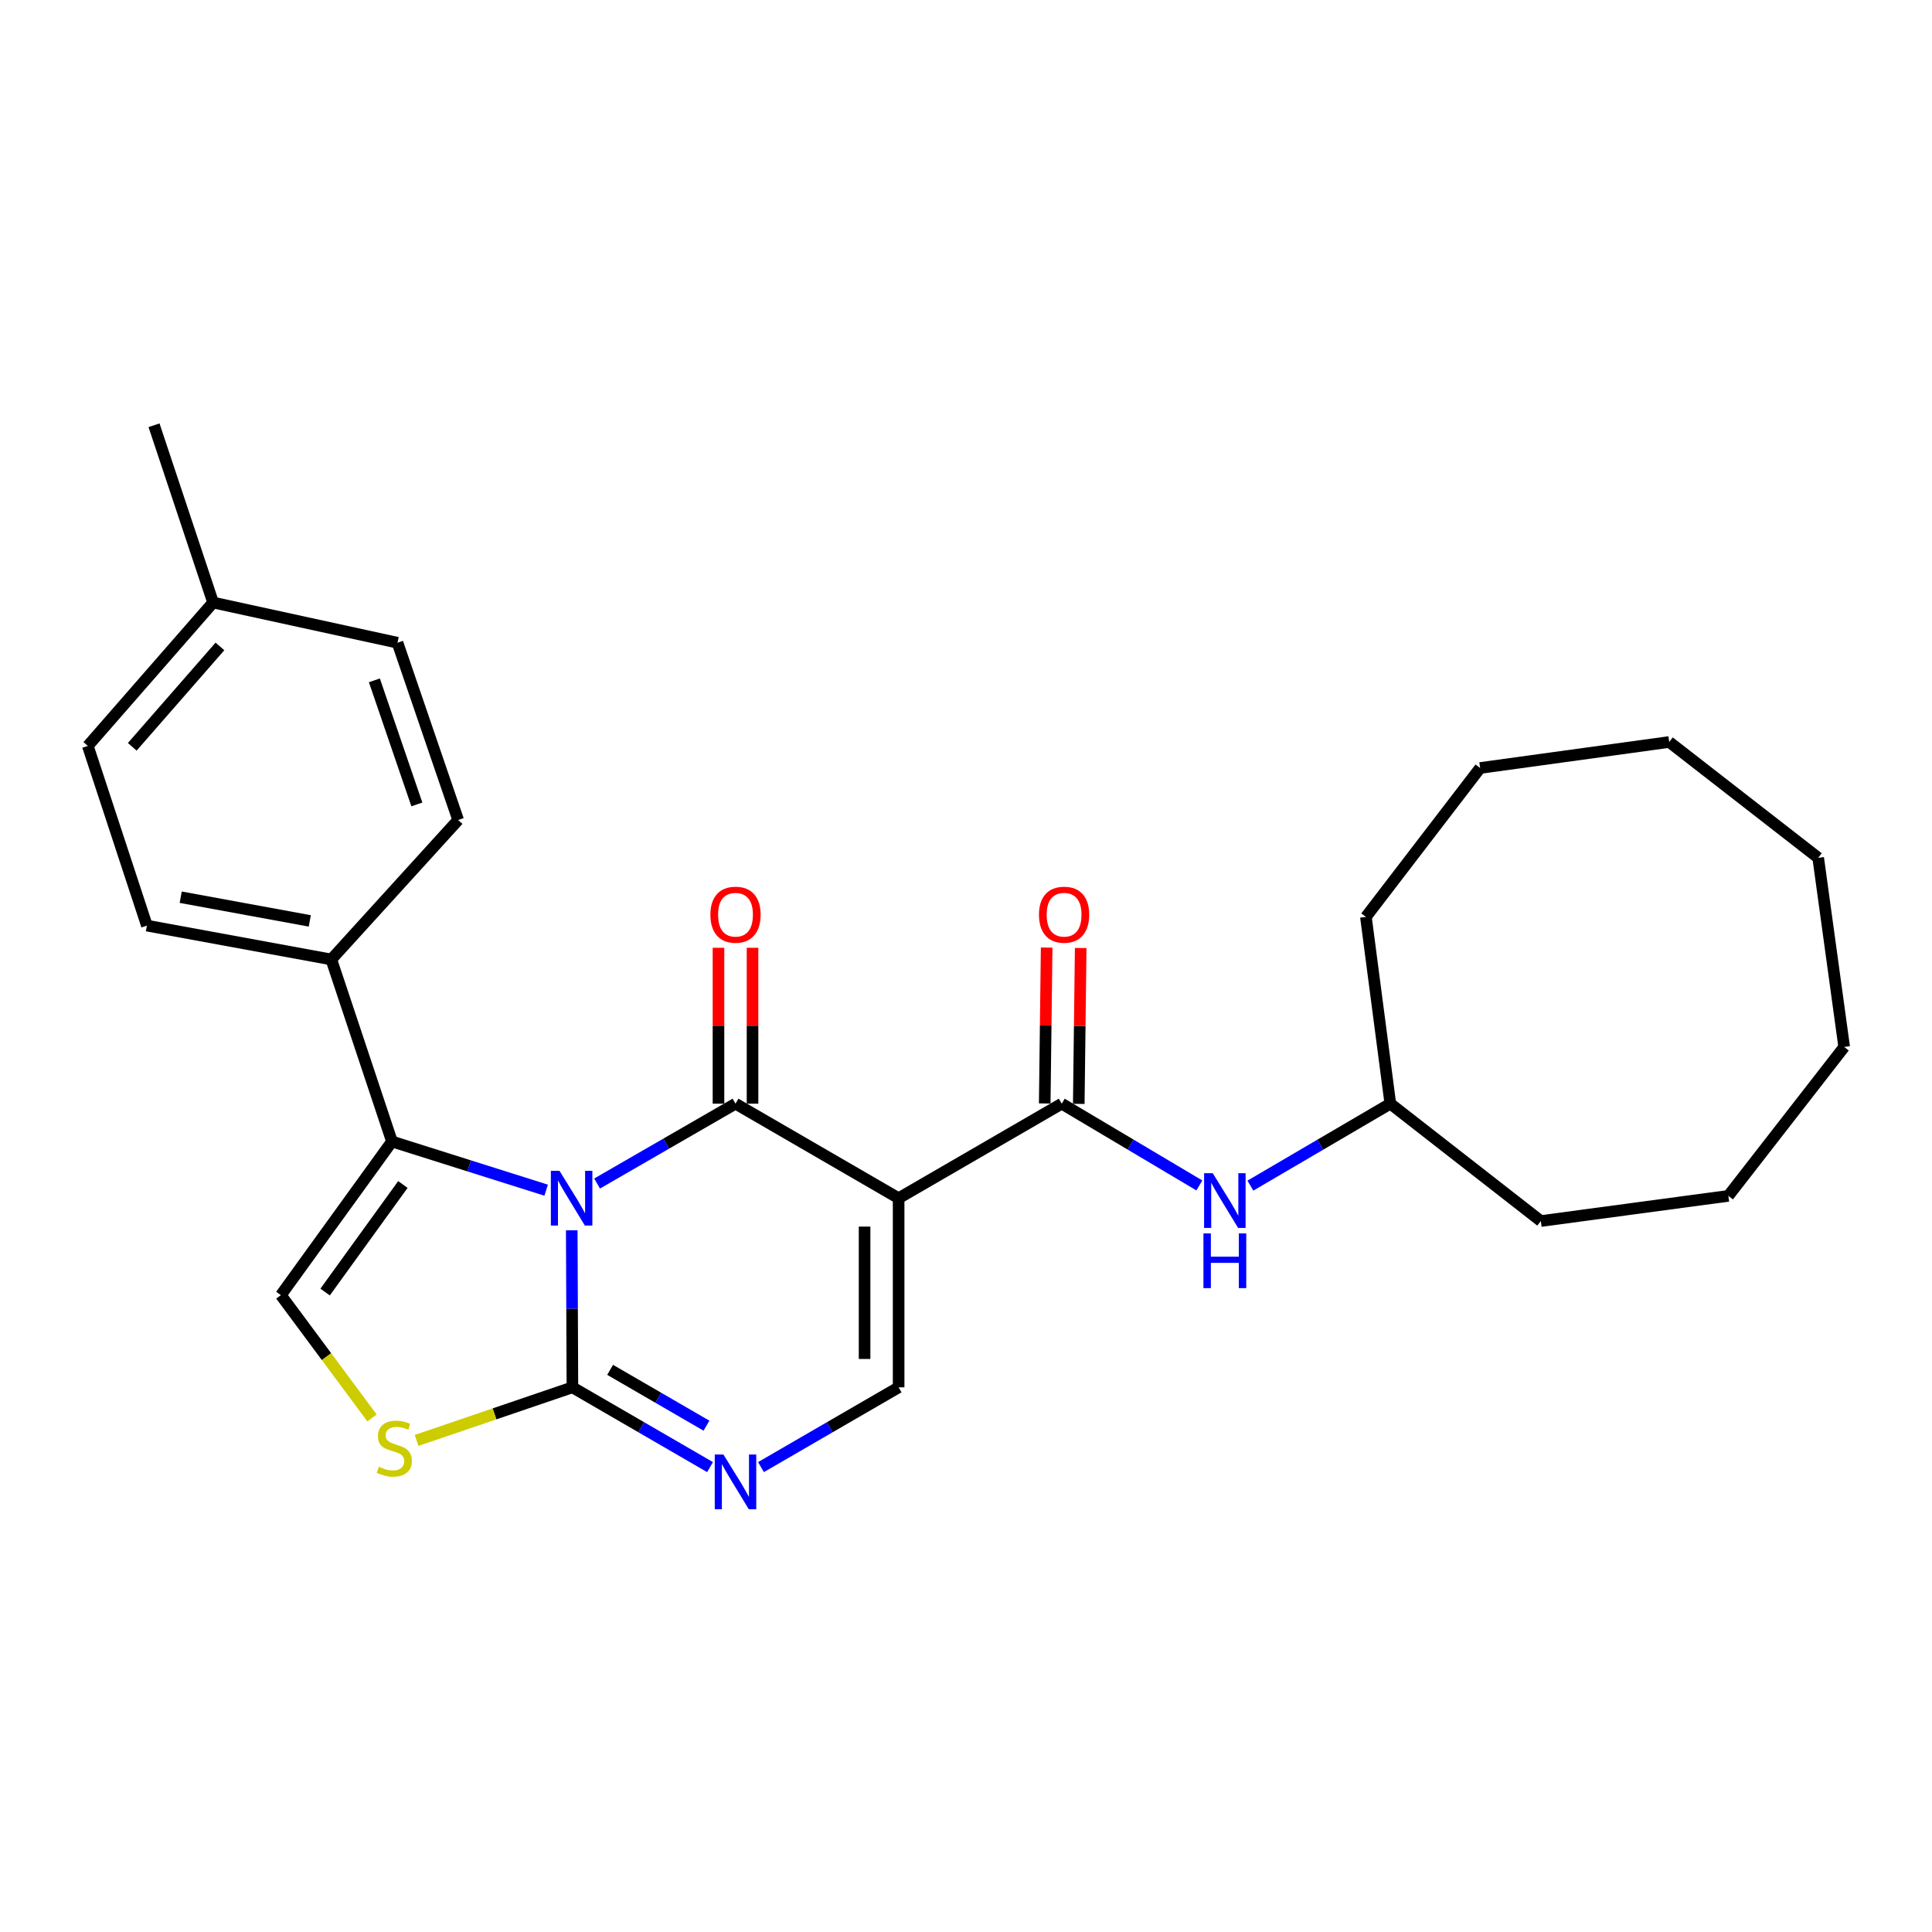 <?xml version='1.0' encoding='iso-8859-1'?>
<svg version='1.1' baseProfile='full'
              xmlns='http://www.w3.org/2000/svg'
                      xmlns:rdkit='http://www.rdkit.org/xml'
                      xmlns:xlink='http://www.w3.org/1999/xlink'
                  xml:space='preserve'
width='1000px' height='1000px' viewBox='0 0 1000 1000'>
<!-- END OF HEADER -->
<rect style='opacity:1.0;fill:#FFFFFF;stroke:none' width='1000' height='1000' x='0' y='0'> </rect>
<path class='bond-0' d='M 309.055,612.59 L 344.876,591.924' style='fill:none;fill-rule:evenodd;stroke:#0000FF;stroke-width:6px;stroke-linecap:butt;stroke-linejoin:miter;stroke-opacity:1' />
<path class='bond-0' d='M 344.876,591.924 L 380.698,571.258' style='fill:none;fill-rule:evenodd;stroke:#000000;stroke-width:6px;stroke-linecap:butt;stroke-linejoin:miter;stroke-opacity:1' />
<path class='bond-2' d='M 295.936,636.806 L 296.107,677.443' style='fill:none;fill-rule:evenodd;stroke:#0000FF;stroke-width:6px;stroke-linecap:butt;stroke-linejoin:miter;stroke-opacity:1' />
<path class='bond-2' d='M 296.107,677.443 L 296.277,718.08' style='fill:none;fill-rule:evenodd;stroke:#000000;stroke-width:6px;stroke-linecap:butt;stroke-linejoin:miter;stroke-opacity:1' />
<path class='bond-3' d='M 282.688,616.038 L 242.784,603.438' style='fill:none;fill-rule:evenodd;stroke:#0000FF;stroke-width:6px;stroke-linecap:butt;stroke-linejoin:miter;stroke-opacity:1' />
<path class='bond-3' d='M 242.784,603.438 L 202.88,590.838' style='fill:none;fill-rule:evenodd;stroke:#000000;stroke-width:6px;stroke-linecap:butt;stroke-linejoin:miter;stroke-opacity:1' />
<path class='bond-1' d='M 380.698,571.258 L 465.128,620.199' style='fill:none;fill-rule:evenodd;stroke:#000000;stroke-width:6px;stroke-linecap:butt;stroke-linejoin:miter;stroke-opacity:1' />
<path class='bond-11' d='M 389.509,571.258 L 389.509,530.916' style='fill:none;fill-rule:evenodd;stroke:#000000;stroke-width:6px;stroke-linecap:butt;stroke-linejoin:miter;stroke-opacity:1' />
<path class='bond-11' d='M 389.509,530.916 L 389.509,490.574' style='fill:none;fill-rule:evenodd;stroke:#FF0000;stroke-width:6px;stroke-linecap:butt;stroke-linejoin:miter;stroke-opacity:1' />
<path class='bond-11' d='M 371.886,571.258 L 371.886,530.916' style='fill:none;fill-rule:evenodd;stroke:#000000;stroke-width:6px;stroke-linecap:butt;stroke-linejoin:miter;stroke-opacity:1' />
<path class='bond-11' d='M 371.886,530.916 L 371.886,490.574' style='fill:none;fill-rule:evenodd;stroke:#FF0000;stroke-width:6px;stroke-linecap:butt;stroke-linejoin:miter;stroke-opacity:1' />
<path class='bond-5' d='M 465.128,620.199 L 549.558,571.258' style='fill:none;fill-rule:evenodd;stroke:#000000;stroke-width:6px;stroke-linecap:butt;stroke-linejoin:miter;stroke-opacity:1' />
<path class='bond-28' d='M 465.128,620.199 L 465.128,718.08' style='fill:none;fill-rule:evenodd;stroke:#000000;stroke-width:6px;stroke-linecap:butt;stroke-linejoin:miter;stroke-opacity:1' />
<path class='bond-28' d='M 447.505,634.881 L 447.505,703.398' style='fill:none;fill-rule:evenodd;stroke:#000000;stroke-width:6px;stroke-linecap:butt;stroke-linejoin:miter;stroke-opacity:1' />
<path class='bond-4' d='M 296.277,718.08 L 331.898,738.726' style='fill:none;fill-rule:evenodd;stroke:#000000;stroke-width:6px;stroke-linecap:butt;stroke-linejoin:miter;stroke-opacity:1' />
<path class='bond-4' d='M 331.898,738.726 L 367.518,759.373' style='fill:none;fill-rule:evenodd;stroke:#0000FF;stroke-width:6px;stroke-linecap:butt;stroke-linejoin:miter;stroke-opacity:1' />
<path class='bond-4' d='M 315.8,709.028 L 340.735,723.48' style='fill:none;fill-rule:evenodd;stroke:#000000;stroke-width:6px;stroke-linecap:butt;stroke-linejoin:miter;stroke-opacity:1' />
<path class='bond-4' d='M 340.735,723.48 L 365.669,737.932' style='fill:none;fill-rule:evenodd;stroke:#0000FF;stroke-width:6px;stroke-linecap:butt;stroke-linejoin:miter;stroke-opacity:1' />
<path class='bond-7' d='M 296.277,718.08 L 255.948,731.822' style='fill:none;fill-rule:evenodd;stroke:#000000;stroke-width:6px;stroke-linecap:butt;stroke-linejoin:miter;stroke-opacity:1' />
<path class='bond-7' d='M 255.948,731.822 L 215.618,745.564' style='fill:none;fill-rule:evenodd;stroke:#CCCC00;stroke-width:6px;stroke-linecap:butt;stroke-linejoin:miter;stroke-opacity:1' />
<path class='bond-8' d='M 202.88,590.838 L 145.373,670.363' style='fill:none;fill-rule:evenodd;stroke:#000000;stroke-width:6px;stroke-linecap:butt;stroke-linejoin:miter;stroke-opacity:1' />
<path class='bond-8' d='M 208.533,613.093 L 168.278,668.761' style='fill:none;fill-rule:evenodd;stroke:#000000;stroke-width:6px;stroke-linecap:butt;stroke-linejoin:miter;stroke-opacity:1' />
<path class='bond-10' d='M 202.88,590.838 L 171.483,496.618' style='fill:none;fill-rule:evenodd;stroke:#000000;stroke-width:6px;stroke-linecap:butt;stroke-linejoin:miter;stroke-opacity:1' />
<path class='bond-6' d='M 393.877,759.373 L 429.502,738.727' style='fill:none;fill-rule:evenodd;stroke:#0000FF;stroke-width:6px;stroke-linecap:butt;stroke-linejoin:miter;stroke-opacity:1' />
<path class='bond-6' d='M 429.502,738.727 L 465.128,718.08' style='fill:none;fill-rule:evenodd;stroke:#000000;stroke-width:6px;stroke-linecap:butt;stroke-linejoin:miter;stroke-opacity:1' />
<path class='bond-9' d='M 549.558,571.258 L 585.17,592.42' style='fill:none;fill-rule:evenodd;stroke:#000000;stroke-width:6px;stroke-linecap:butt;stroke-linejoin:miter;stroke-opacity:1' />
<path class='bond-9' d='M 585.17,592.42 L 620.783,613.582' style='fill:none;fill-rule:evenodd;stroke:#0000FF;stroke-width:6px;stroke-linecap:butt;stroke-linejoin:miter;stroke-opacity:1' />
<path class='bond-12' d='M 558.368,571.367 L 558.868,531.025' style='fill:none;fill-rule:evenodd;stroke:#000000;stroke-width:6px;stroke-linecap:butt;stroke-linejoin:miter;stroke-opacity:1' />
<path class='bond-12' d='M 558.868,531.025 L 559.369,490.683' style='fill:none;fill-rule:evenodd;stroke:#FF0000;stroke-width:6px;stroke-linecap:butt;stroke-linejoin:miter;stroke-opacity:1' />
<path class='bond-12' d='M 540.747,571.149 L 541.247,530.807' style='fill:none;fill-rule:evenodd;stroke:#000000;stroke-width:6px;stroke-linecap:butt;stroke-linejoin:miter;stroke-opacity:1' />
<path class='bond-12' d='M 541.247,530.807 L 541.748,490.465' style='fill:none;fill-rule:evenodd;stroke:#FF0000;stroke-width:6px;stroke-linecap:butt;stroke-linejoin:miter;stroke-opacity:1' />
<path class='bond-27' d='M 192.56,733.936 L 168.966,702.149' style='fill:none;fill-rule:evenodd;stroke:#CCCC00;stroke-width:6px;stroke-linecap:butt;stroke-linejoin:miter;stroke-opacity:1' />
<path class='bond-27' d='M 168.966,702.149 L 145.373,670.363' style='fill:none;fill-rule:evenodd;stroke:#000000;stroke-width:6px;stroke-linecap:butt;stroke-linejoin:miter;stroke-opacity:1' />
<path class='bond-15' d='M 647.199,613.679 L 683.415,592.469' style='fill:none;fill-rule:evenodd;stroke:#0000FF;stroke-width:6px;stroke-linecap:butt;stroke-linejoin:miter;stroke-opacity:1' />
<path class='bond-15' d='M 683.415,592.469 L 719.632,571.258' style='fill:none;fill-rule:evenodd;stroke:#000000;stroke-width:6px;stroke-linecap:butt;stroke-linejoin:miter;stroke-opacity:1' />
<path class='bond-13' d='M 171.483,496.618 L 76.039,479.094' style='fill:none;fill-rule:evenodd;stroke:#000000;stroke-width:6px;stroke-linecap:butt;stroke-linejoin:miter;stroke-opacity:1' />
<path class='bond-13' d='M 160.349,476.657 L 93.538,464.39' style='fill:none;fill-rule:evenodd;stroke:#000000;stroke-width:6px;stroke-linecap:butt;stroke-linejoin:miter;stroke-opacity:1' />
<path class='bond-14' d='M 171.483,496.618 L 237.145,424.426' style='fill:none;fill-rule:evenodd;stroke:#000000;stroke-width:6px;stroke-linecap:butt;stroke-linejoin:miter;stroke-opacity:1' />
<path class='bond-16' d='M 76.039,479.094 L 45.455,386.088' style='fill:none;fill-rule:evenodd;stroke:#000000;stroke-width:6px;stroke-linecap:butt;stroke-linejoin:miter;stroke-opacity:1' />
<path class='bond-17' d='M 237.145,424.426 L 205.738,332.673' style='fill:none;fill-rule:evenodd;stroke:#000000;stroke-width:6px;stroke-linecap:butt;stroke-linejoin:miter;stroke-opacity:1' />
<path class='bond-17' d='M 215.762,416.37 L 193.777,352.143' style='fill:none;fill-rule:evenodd;stroke:#000000;stroke-width:6px;stroke-linecap:butt;stroke-linejoin:miter;stroke-opacity:1' />
<path class='bond-20' d='M 719.632,571.258 L 797.532,632.016' style='fill:none;fill-rule:evenodd;stroke:#000000;stroke-width:6px;stroke-linecap:butt;stroke-linejoin:miter;stroke-opacity:1' />
<path class='bond-21' d='M 719.632,571.258 L 706.992,474.59' style='fill:none;fill-rule:evenodd;stroke:#000000;stroke-width:6px;stroke-linecap:butt;stroke-linejoin:miter;stroke-opacity:1' />
<path class='bond-29' d='M 45.455,386.088 L 110.295,311.869' style='fill:none;fill-rule:evenodd;stroke:#000000;stroke-width:6px;stroke-linecap:butt;stroke-linejoin:miter;stroke-opacity:1' />
<path class='bond-29' d='M 68.452,386.549 L 113.84,334.596' style='fill:none;fill-rule:evenodd;stroke:#000000;stroke-width:6px;stroke-linecap:butt;stroke-linejoin:miter;stroke-opacity:1' />
<path class='bond-18' d='M 205.738,332.673 L 110.295,311.869' style='fill:none;fill-rule:evenodd;stroke:#000000;stroke-width:6px;stroke-linecap:butt;stroke-linejoin:miter;stroke-opacity:1' />
<path class='bond-19' d='M 110.295,311.869 L 79.72,220.116' style='fill:none;fill-rule:evenodd;stroke:#000000;stroke-width:6px;stroke-linecap:butt;stroke-linejoin:miter;stroke-opacity:1' />
<path class='bond-23' d='M 797.532,632.016 L 894.591,618.975' style='fill:none;fill-rule:evenodd;stroke:#000000;stroke-width:6px;stroke-linecap:butt;stroke-linejoin:miter;stroke-opacity:1' />
<path class='bond-22' d='M 706.992,474.59 L 766.105,397.513' style='fill:none;fill-rule:evenodd;stroke:#000000;stroke-width:6px;stroke-linecap:butt;stroke-linejoin:miter;stroke-opacity:1' />
<path class='bond-24' d='M 766.105,397.513 L 863.987,384.051' style='fill:none;fill-rule:evenodd;stroke:#000000;stroke-width:6px;stroke-linecap:butt;stroke-linejoin:miter;stroke-opacity:1' />
<path class='bond-25' d='M 894.591,618.975 L 954.545,541.897' style='fill:none;fill-rule:evenodd;stroke:#000000;stroke-width:6px;stroke-linecap:butt;stroke-linejoin:miter;stroke-opacity:1' />
<path class='bond-26' d='M 863.987,384.051 L 941.094,444.006' style='fill:none;fill-rule:evenodd;stroke:#000000;stroke-width:6px;stroke-linecap:butt;stroke-linejoin:miter;stroke-opacity:1' />
<path class='bond-30' d='M 954.545,541.897 L 941.094,444.006' style='fill:none;fill-rule:evenodd;stroke:#000000;stroke-width:6px;stroke-linecap:butt;stroke-linejoin:miter;stroke-opacity:1' />
<path  class='atom-0' d='M 289.606 606.039
L 298.886 621.039
Q 299.806 622.519, 301.286 625.199
Q 302.766 627.879, 302.846 628.039
L 302.846 606.039
L 306.606 606.039
L 306.606 634.359
L 302.726 634.359
L 292.766 617.959
Q 291.606 616.039, 290.366 613.839
Q 289.166 611.639, 288.806 610.959
L 288.806 634.359
L 285.126 634.359
L 285.126 606.039
L 289.606 606.039
' fill='#0000FF'/>
<path  class='atom-5' d='M 374.438 752.851
L 383.718 767.851
Q 384.638 769.331, 386.118 772.011
Q 387.598 774.691, 387.678 774.851
L 387.678 752.851
L 391.438 752.851
L 391.438 781.171
L 387.558 781.171
L 377.598 764.771
Q 376.438 762.851, 375.198 760.651
Q 373.998 758.451, 373.638 757.771
L 373.638 781.171
L 369.958 781.171
L 369.958 752.851
L 374.438 752.851
' fill='#0000FF'/>
<path  class='atom-8' d='M 196.103 759.207
Q 196.423 759.327, 197.743 759.887
Q 199.063 760.447, 200.503 760.807
Q 201.983 761.127, 203.423 761.127
Q 206.103 761.127, 207.663 759.847
Q 209.223 758.527, 209.223 756.247
Q 209.223 754.687, 208.423 753.727
Q 207.663 752.767, 206.463 752.247
Q 205.263 751.727, 203.263 751.127
Q 200.743 750.367, 199.223 749.647
Q 197.743 748.927, 196.663 747.407
Q 195.623 745.887, 195.623 743.327
Q 195.623 739.767, 198.023 737.567
Q 200.463 735.367, 205.263 735.367
Q 208.543 735.367, 212.263 736.927
L 211.343 740.007
Q 207.943 738.607, 205.383 738.607
Q 202.623 738.607, 201.103 739.767
Q 199.583 740.887, 199.623 742.847
Q 199.623 744.367, 200.383 745.287
Q 201.183 746.207, 202.303 746.727
Q 203.463 747.247, 205.383 747.847
Q 207.943 748.647, 209.463 749.447
Q 210.983 750.247, 212.063 751.887
Q 213.183 753.487, 213.183 756.247
Q 213.183 760.167, 210.543 762.287
Q 207.943 764.367, 203.583 764.367
Q 201.063 764.367, 199.143 763.807
Q 197.263 763.287, 195.023 762.367
L 196.103 759.207
' fill='#CCCC00'/>
<path  class='atom-10' d='M 627.718 607.263
L 636.998 622.263
Q 637.918 623.743, 639.398 626.423
Q 640.878 629.103, 640.958 629.263
L 640.958 607.263
L 644.718 607.263
L 644.718 635.583
L 640.838 635.583
L 630.878 619.183
Q 629.718 617.263, 628.478 615.063
Q 627.278 612.863, 626.918 612.183
L 626.918 635.583
L 623.238 635.583
L 623.238 607.263
L 627.718 607.263
' fill='#0000FF'/>
<path  class='atom-10' d='M 622.898 638.415
L 626.738 638.415
L 626.738 650.455
L 641.218 650.455
L 641.218 638.415
L 645.058 638.415
L 645.058 666.735
L 641.218 666.735
L 641.218 653.655
L 626.738 653.655
L 626.738 666.735
L 622.898 666.735
L 622.898 638.415
' fill='#0000FF'/>
<path  class='atom-12' d='M 367.698 473.447
Q 367.698 466.647, 371.058 462.847
Q 374.418 459.047, 380.698 459.047
Q 386.978 459.047, 390.338 462.847
Q 393.698 466.647, 393.698 473.447
Q 393.698 480.327, 390.298 484.247
Q 386.898 488.127, 380.698 488.127
Q 374.458 488.127, 371.058 484.247
Q 367.698 480.367, 367.698 473.447
M 380.698 484.927
Q 385.018 484.927, 387.338 482.047
Q 389.698 479.127, 389.698 473.447
Q 389.698 467.887, 387.338 465.087
Q 385.018 462.247, 380.698 462.247
Q 376.378 462.247, 374.018 465.047
Q 371.698 467.847, 371.698 473.447
Q 371.698 479.167, 374.018 482.047
Q 376.378 484.927, 380.698 484.927
' fill='#FF0000'/>
<path  class='atom-13' d='M 537.772 473.447
Q 537.772 466.647, 541.132 462.847
Q 544.492 459.047, 550.772 459.047
Q 557.052 459.047, 560.412 462.847
Q 563.772 466.647, 563.772 473.447
Q 563.772 480.327, 560.372 484.247
Q 556.972 488.127, 550.772 488.127
Q 544.532 488.127, 541.132 484.247
Q 537.772 480.367, 537.772 473.447
M 550.772 484.927
Q 555.092 484.927, 557.412 482.047
Q 559.772 479.127, 559.772 473.447
Q 559.772 467.887, 557.412 465.087
Q 555.092 462.247, 550.772 462.247
Q 546.452 462.247, 544.092 465.047
Q 541.772 467.847, 541.772 473.447
Q 541.772 479.167, 544.092 482.047
Q 546.452 484.927, 550.772 484.927
' fill='#FF0000'/>
</svg>
